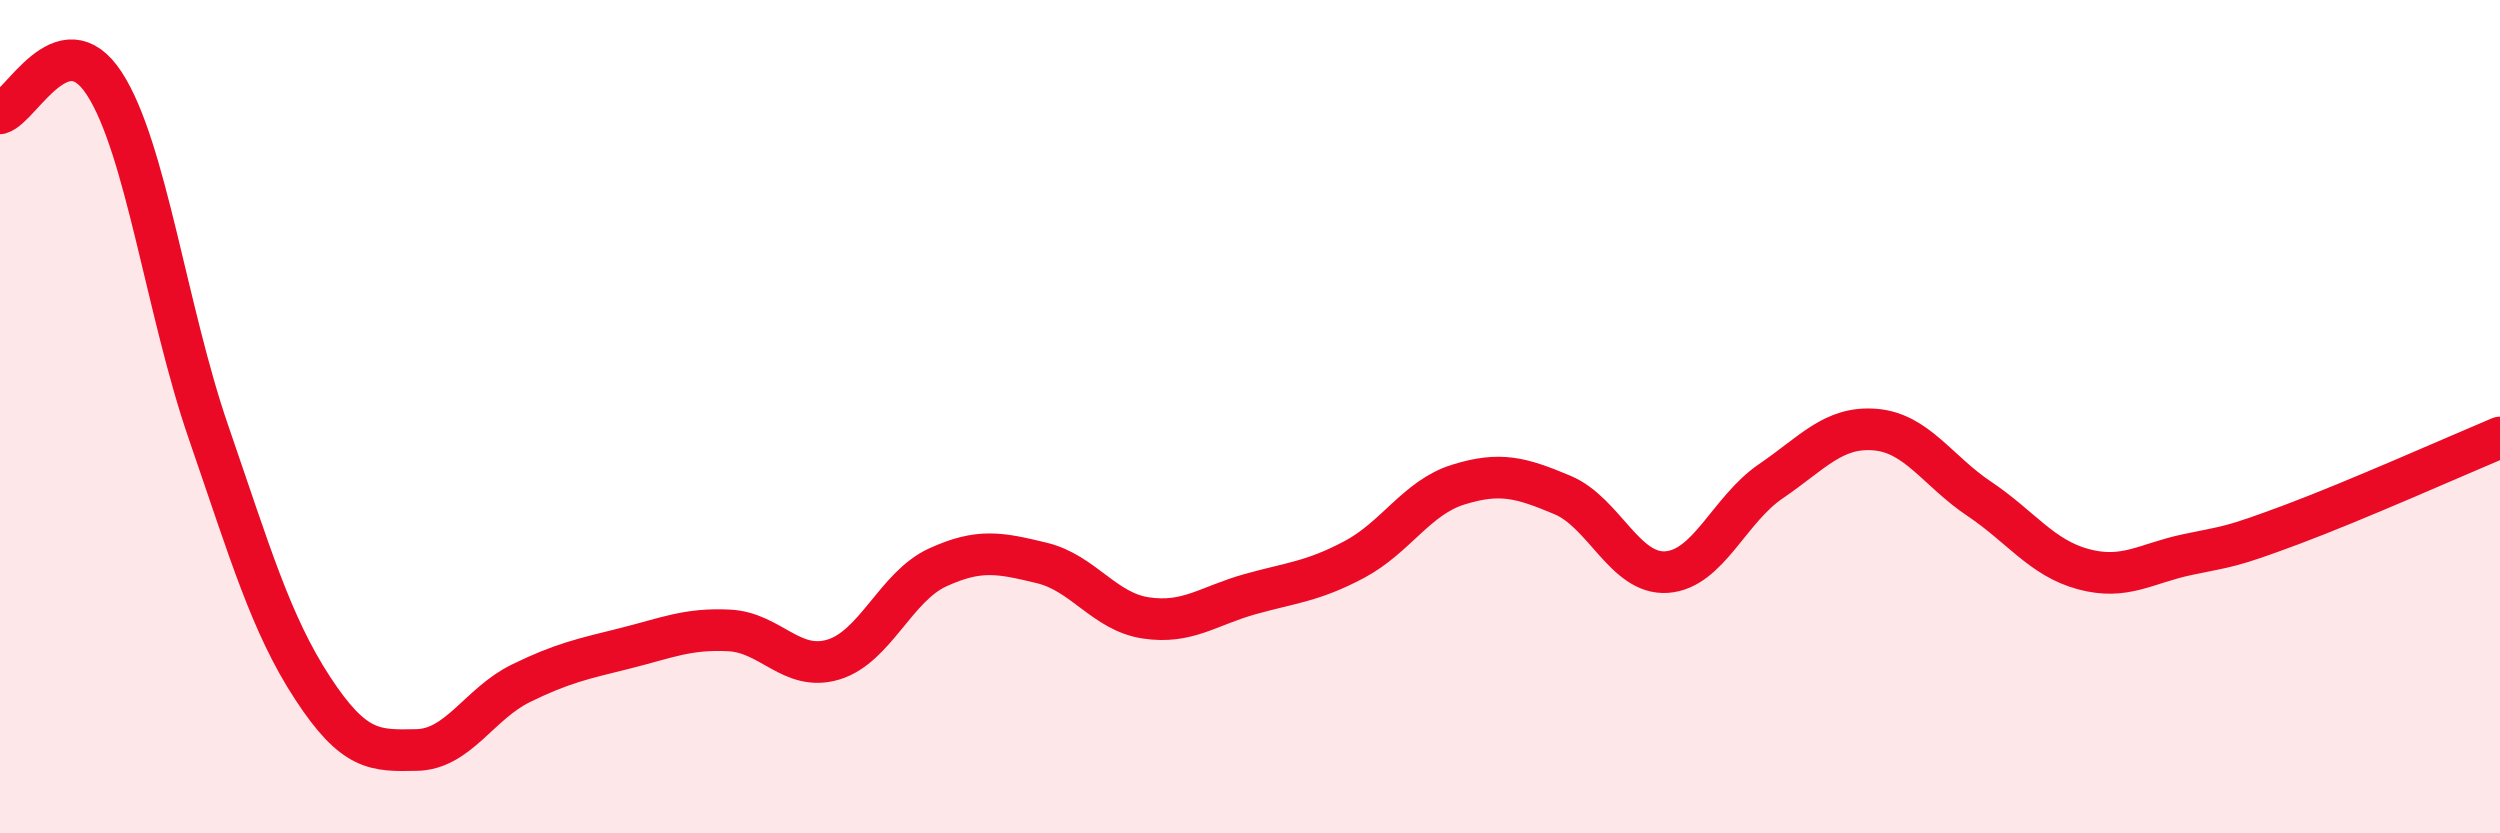 
    <svg width="60" height="20" viewBox="0 0 60 20" xmlns="http://www.w3.org/2000/svg">
      <path
        d="M 0,2.72 C 0.5,2.58 1.5,0.47 2.5,2 C 3.5,3.53 4,7.46 5,10.36 C 6,13.26 6.5,14.98 7.5,16.51 C 8.5,18.04 9,18.02 10,18 C 11,17.98 11.5,16.89 12.5,16.4 C 13.5,15.91 14,15.81 15,15.56 C 16,15.31 16.5,15.08 17.5,15.13 C 18.5,15.18 19,16.13 20,15.83 C 21,15.53 21.5,14.08 22.5,13.62 C 23.5,13.16 24,13.27 25,13.51 C 26,13.75 26.5,14.68 27.5,14.83 C 28.5,14.98 29,14.54 30,14.26 C 31,13.98 31.5,13.96 32.5,13.43 C 33.5,12.9 34,11.94 35,11.63 C 36,11.32 36.5,11.46 37.5,11.88 C 38.5,12.3 39,13.8 40,13.73 C 41,13.66 41.5,12.23 42.5,11.55 C 43.5,10.87 44,10.23 45,10.31 C 46,10.39 46.5,11.3 47.5,11.97 C 48.5,12.64 49,13.39 50,13.66 C 51,13.93 51.5,13.52 52.5,13.31 C 53.5,13.1 53.5,13.15 55,12.59 C 56.5,12.03 59,10.92 60,10.5L60 20L0 20Z"
        fill="#EB0A25"
        opacity="0.1"
        stroke-linecap="round"
        stroke-linejoin="round"
      />
      <path
        d="M 0,2.72 C 0.5,2.58 1.5,0.47 2.5,2 C 3.5,3.53 4,7.46 5,10.36 C 6,13.26 6.5,14.98 7.5,16.51 C 8.5,18.04 9,18.02 10,18 C 11,17.98 11.5,16.89 12.5,16.4 C 13.5,15.91 14,15.81 15,15.56 C 16,15.31 16.5,15.08 17.5,15.13 C 18.5,15.18 19,16.13 20,15.83 C 21,15.53 21.5,14.08 22.5,13.62 C 23.5,13.16 24,13.27 25,13.51 C 26,13.75 26.5,14.68 27.5,14.83 C 28.5,14.98 29,14.54 30,14.26 C 31,13.98 31.5,13.96 32.5,13.43 C 33.5,12.9 34,11.94 35,11.63 C 36,11.32 36.5,11.46 37.5,11.88 C 38.5,12.3 39,13.8 40,13.73 C 41,13.66 41.5,12.23 42.5,11.55 C 43.5,10.87 44,10.23 45,10.31 C 46,10.39 46.5,11.3 47.5,11.97 C 48.5,12.64 49,13.39 50,13.66 C 51,13.93 51.5,13.52 52.5,13.31 C 53.5,13.1 53.5,13.15 55,12.59 C 56.5,12.03 59,10.92 60,10.5"
        stroke="#EB0A25"
        stroke-width="1"
        fill="none"
        stroke-linecap="round"
        stroke-linejoin="round"
      />
    </svg>
  
